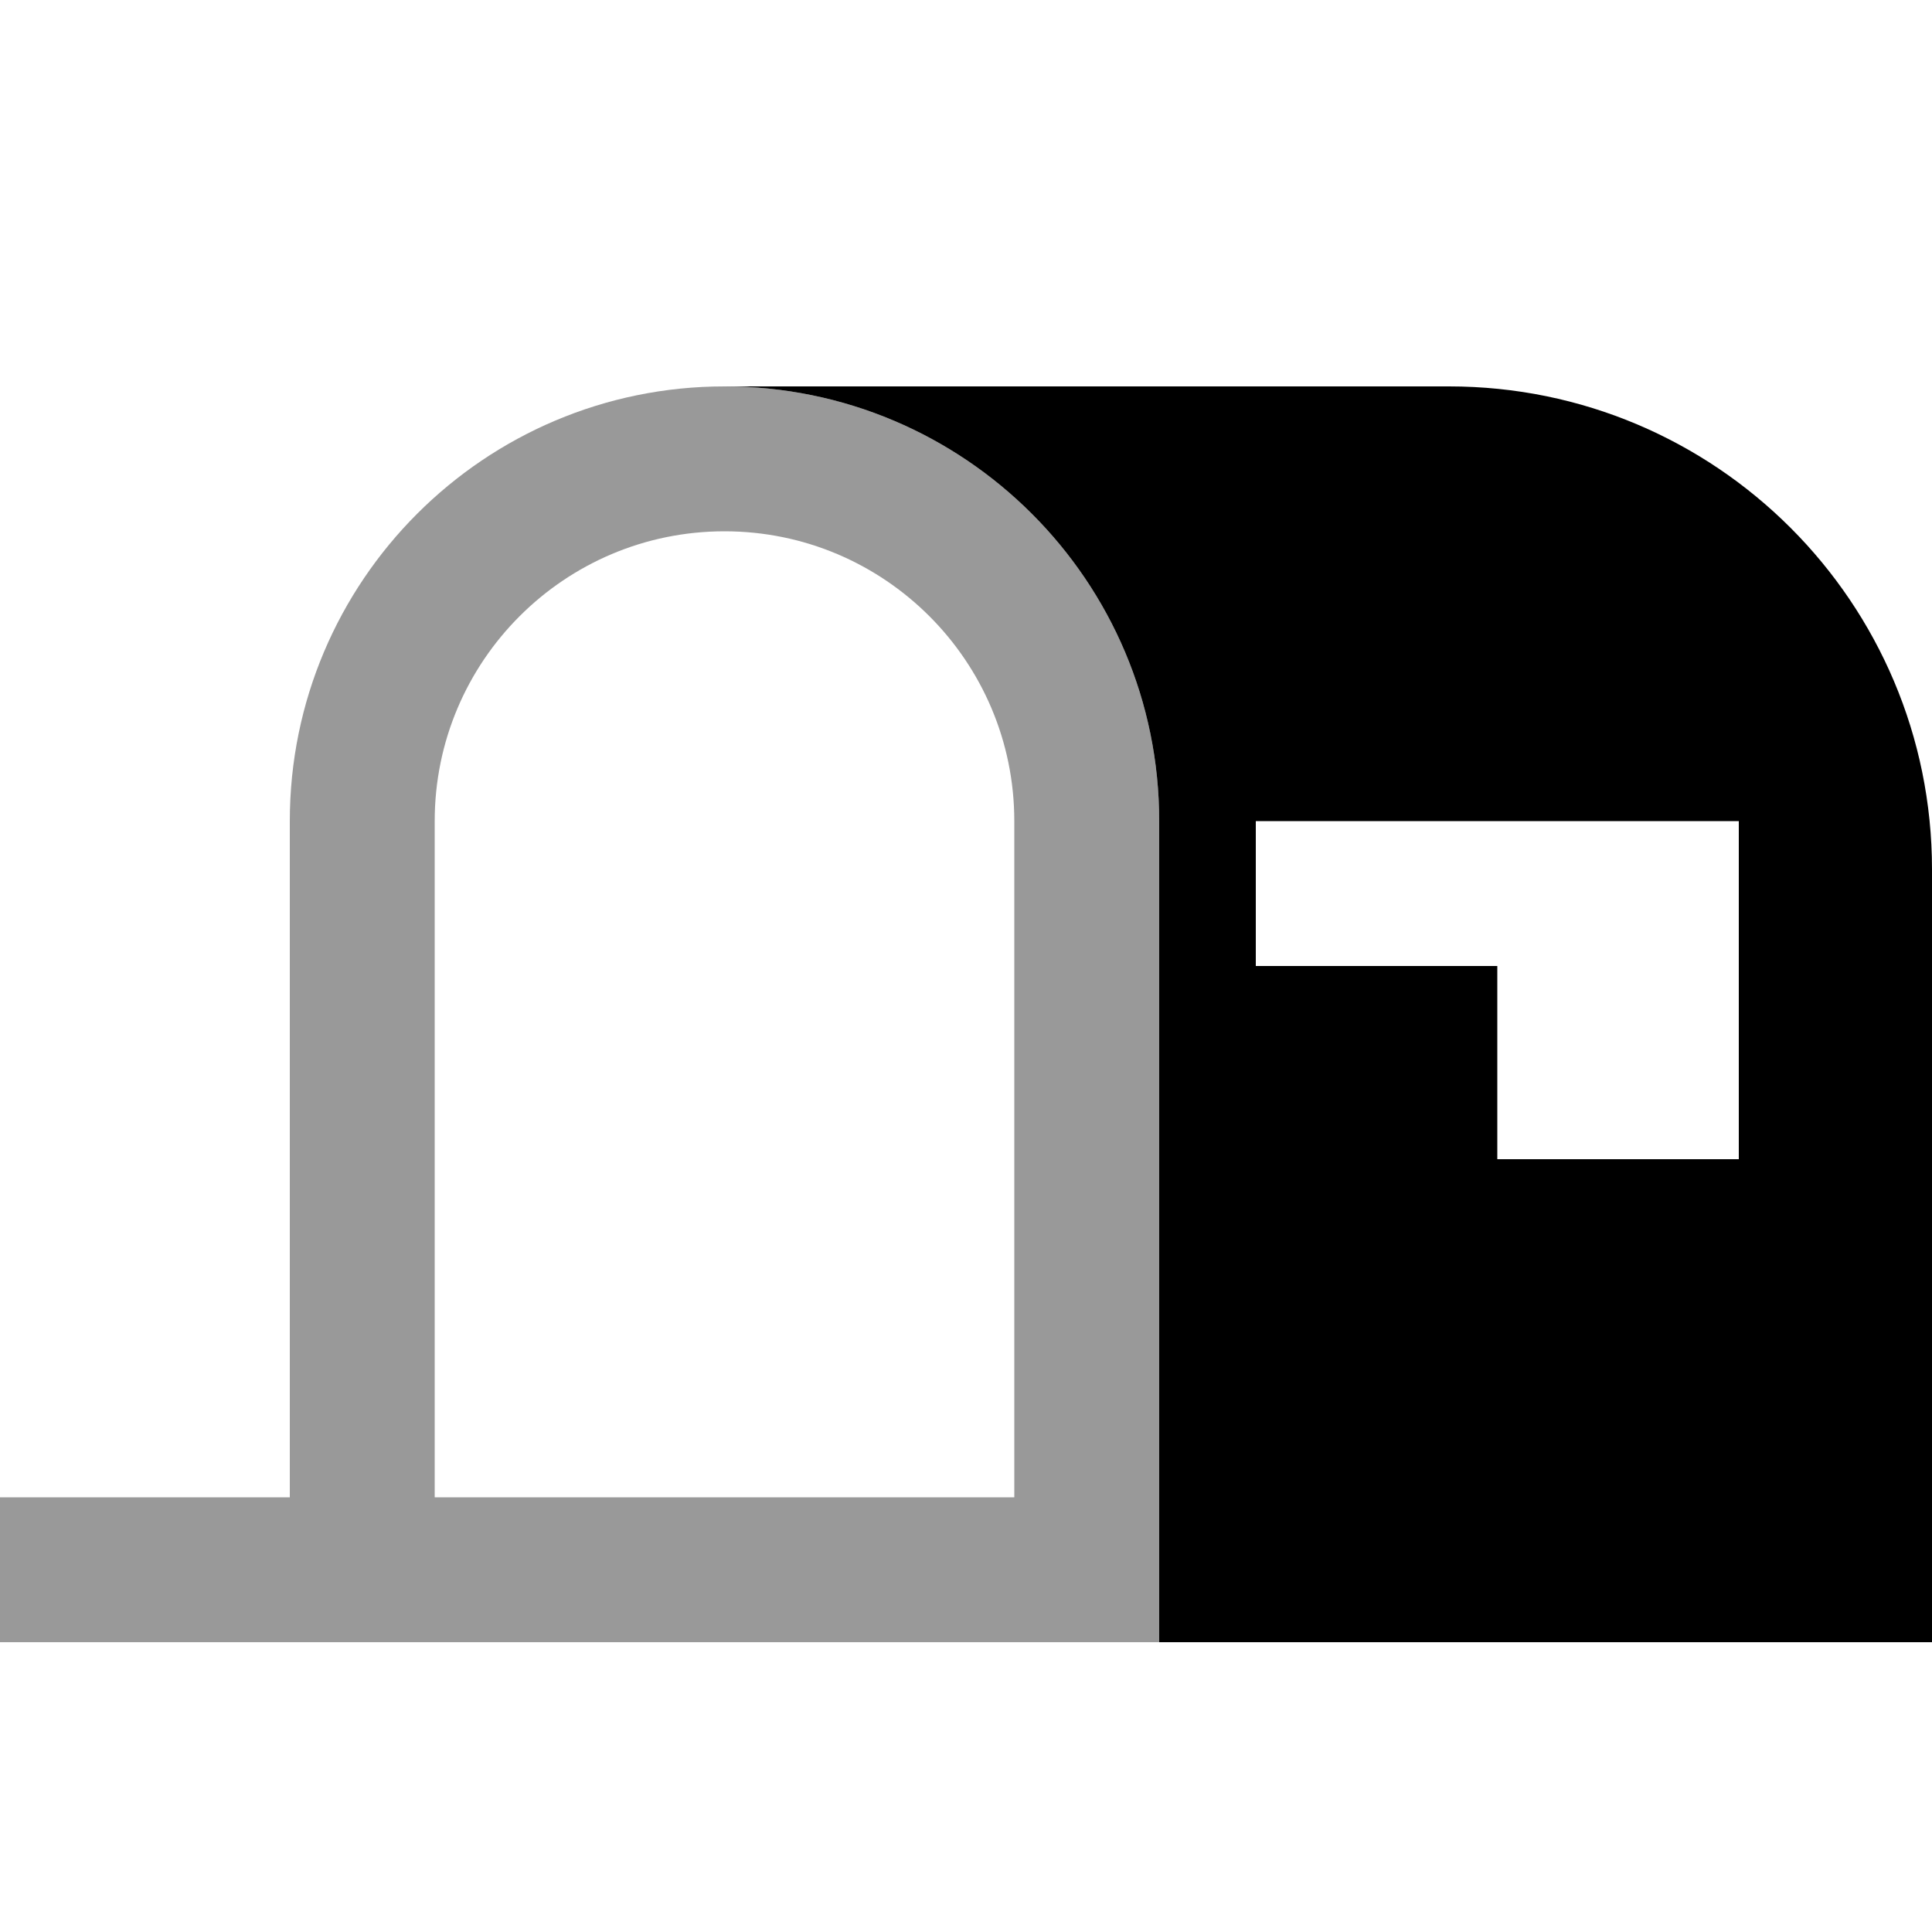 <svg xmlns="http://www.w3.org/2000/svg" viewBox="0 0 640 640"><!--! Font Awesome Pro 7.1.0 by @fontawesome - https://fontawesome.com License - https://fontawesome.com/license (Commercial License) Copyright 2025 Fonticons, Inc. --><path opacity=".4" fill="currentColor" d="M0 496L0 544L384 544L384 272C384 192.5 319.5 128 240 128C160.5 128 96 192.5 96 272L96 496L0 496zM144 272C144 219 187 176 240 176C293 176 336 219 336 272L336 496L144 496L144 272z"/><path fill="currentColor" d="M480 128C568.4 128 640 199.6 640 288L640 544L384 544L384 272C384 192.5 319.5 128 240 128L480 128zM416 320L496 320L496 384L576 384L576 272L416 272L416 320z"/></svg>